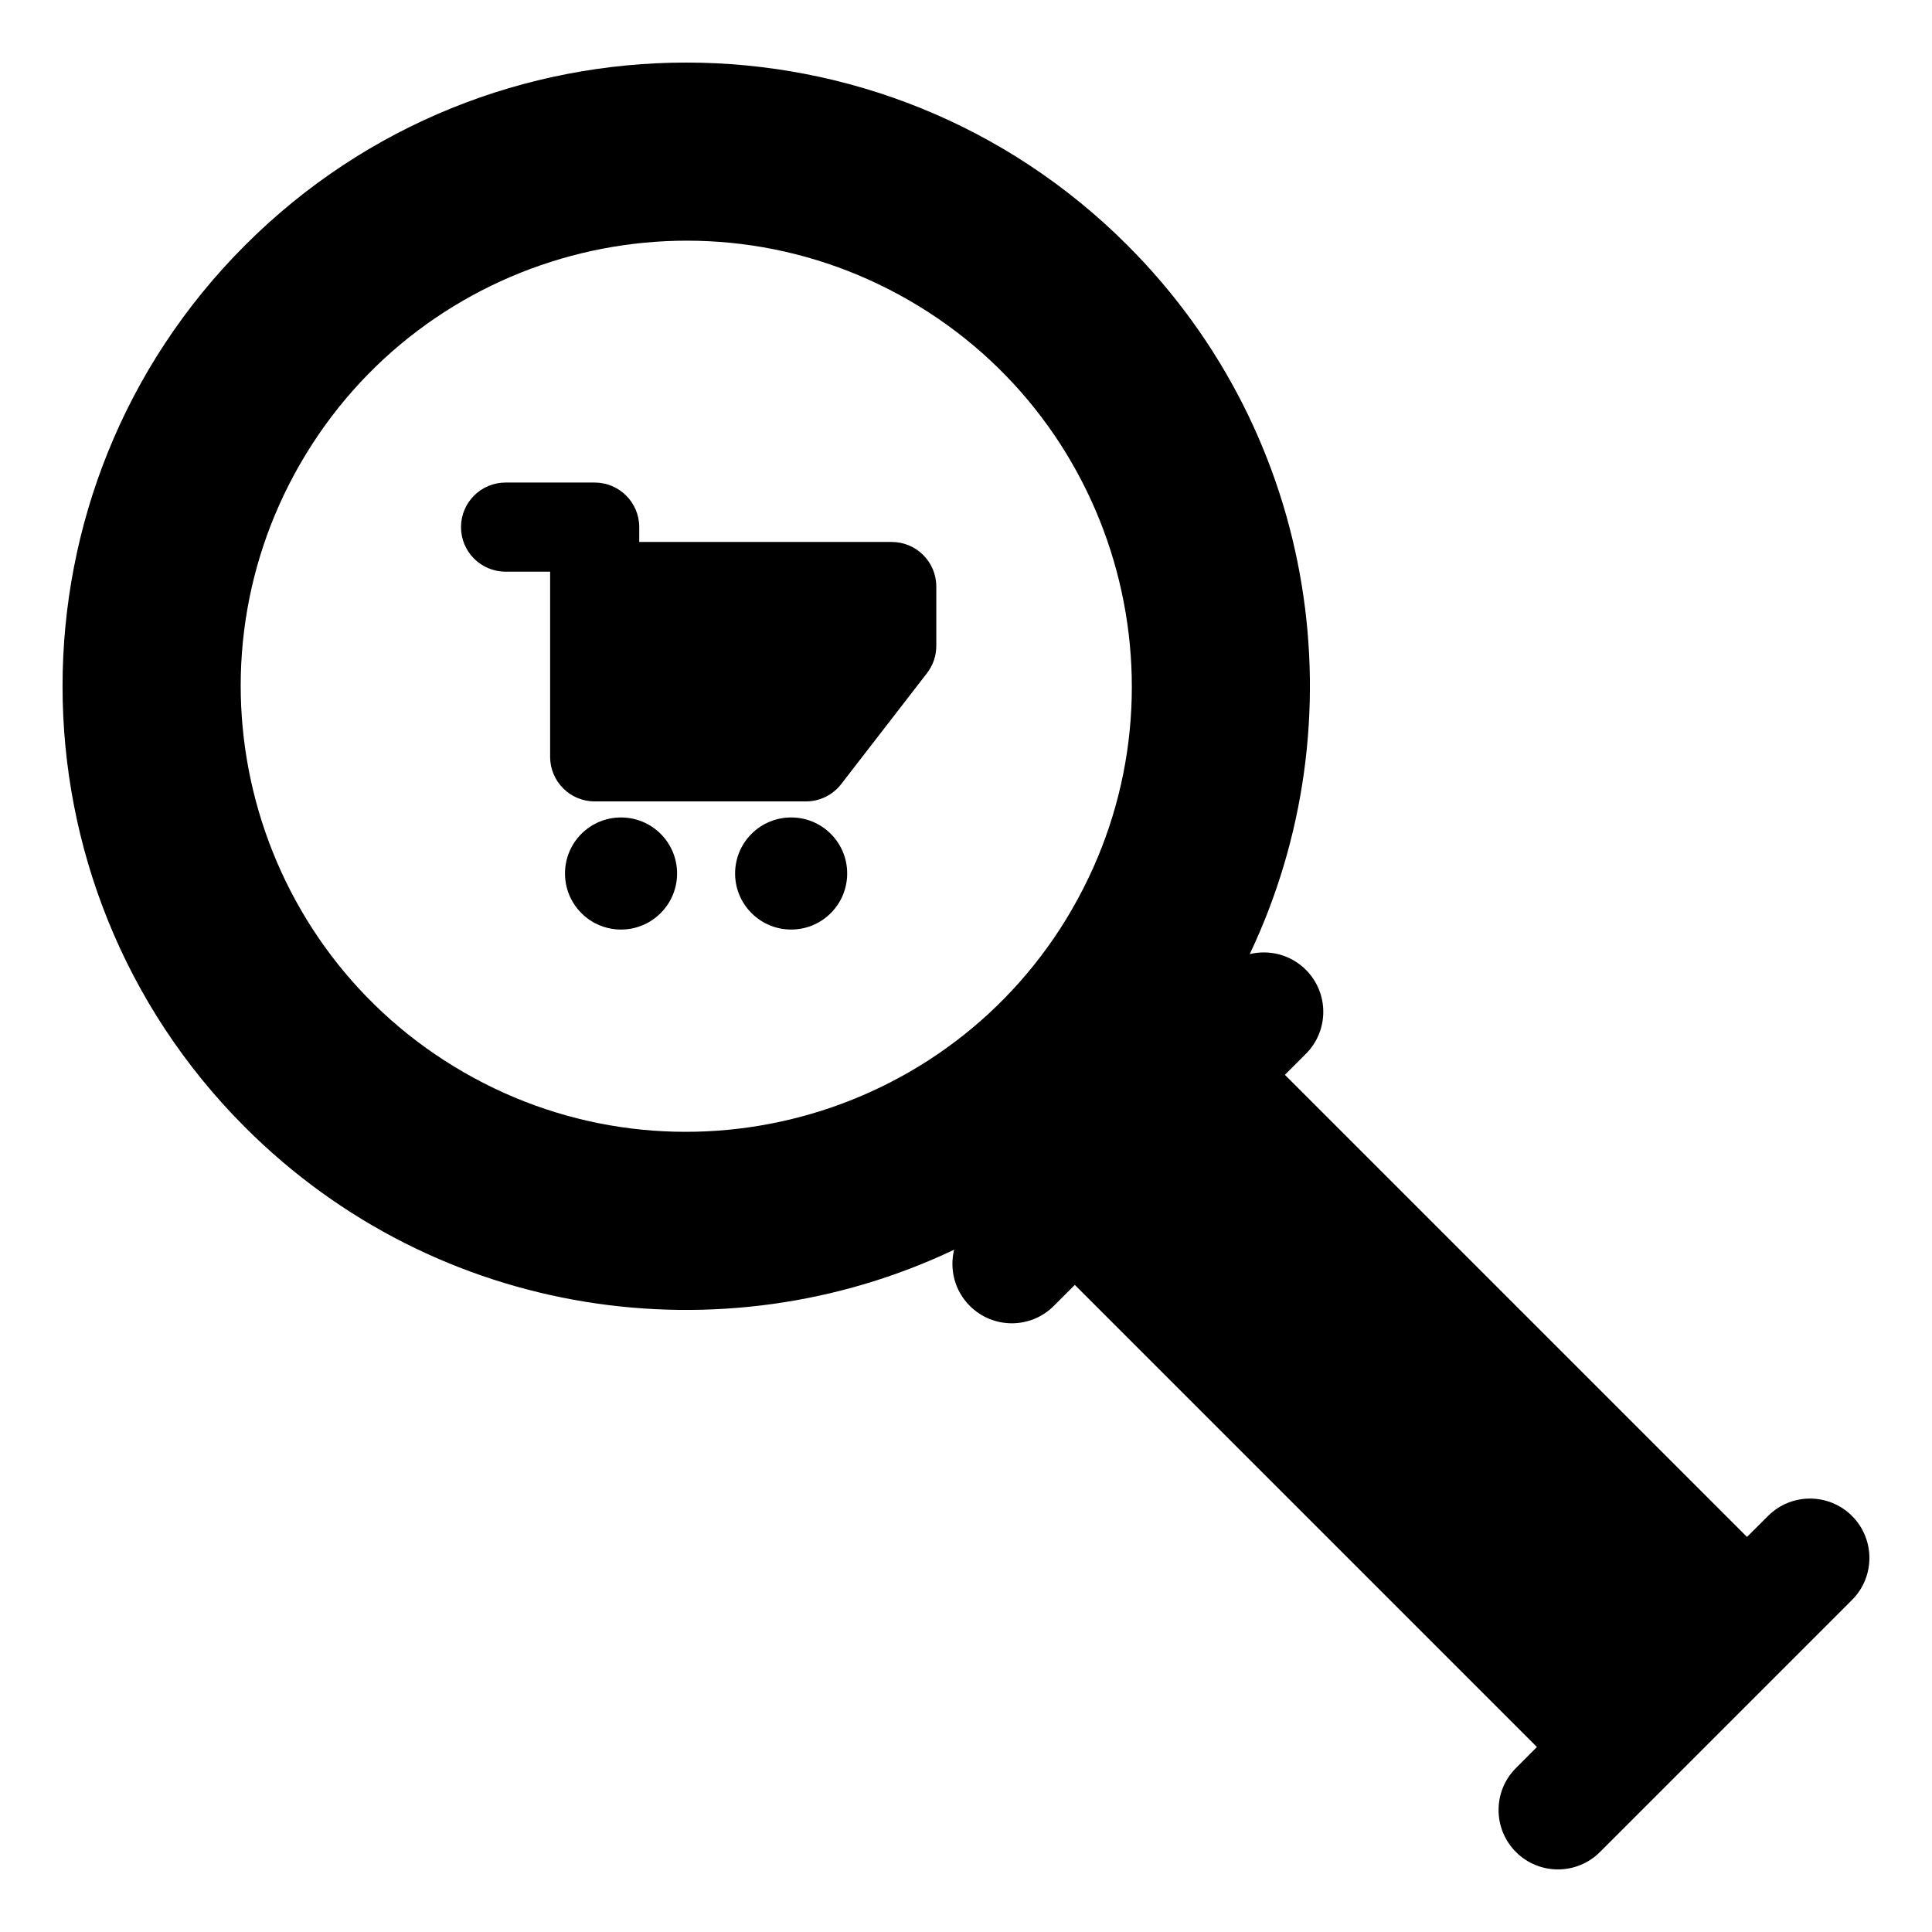 <?xml version="1.0" encoding="UTF-8"?>
<!-- Uploaded to: SVG Repo, www.svgrepo.com, Generator: SVG Repo Mixer Tools -->
<svg fill="#000000" width="800px" height="800px" version="1.1" viewBox="144 144 512 512" xmlns="http://www.w3.org/2000/svg">
 <path d="m396.85 475.19c-1.258 5.164 0.125 10.848 4.156 14.879 6.156 6.156 16.121 6.156 22.277 0l5.559-5.559 122.46 122.46-5.559 5.574c-6.141 6.141-6.141 16.105 0 22.262 6.141 6.141 16.121 6.141 22.262 0l66.801-66.801c6.141-6.141 6.141-16.121 0-22.262-6.156-6.141-16.121-6.141-22.262 0l-5.574 5.559-122.46-122.46 5.559-5.559c6.156-6.156 6.156-16.121 0-22.277-4.031-4.031-9.715-5.414-14.879-4.156 29.156-61.387 18.359-137.1-32.434-187.88-64.52-64.52-169.27-64.52-233.79 0-64.52 64.52-64.52 169.27 0 233.79 50.773 50.773 126.49 61.59 187.88 32.434zm31.285-90.293c32.574-56.426 13.211-128.71-43.219-161.3-56.441-32.574-128.72-13.211-161.31 43.234-32.574 56.426-13.211 128.71 43.234 161.3 56.426 32.574 128.71 13.211 161.3-43.219zm-130.06-19.918c5.793-5.793 15.207-5.793 21.004 0 5.809 5.793 5.809 15.207 0 21.004-5.793 5.809-15.207 5.809-21.004 0-5.793-5.793-5.793-15.207 0-21.004zm45.09 0c5.793-5.793 15.207-5.793 21.004 0 5.793 5.793 5.793 15.207 0 21.004-5.793 5.809-15.207 5.809-21.004 0-5.809-5.793-5.809-15.207 0-21.004zm-29.758-77.352v-3.938c0-6.519-5.289-11.809-11.809-11.809h-23.617c-6.519 0-11.809 5.289-11.809 11.809 0 6.519 5.289 11.809 11.809 11.809h11.809v49.074c0 6.519 5.289 11.809 11.809 11.809h56c3.652 0 7.102-1.699 9.336-4.598l22.719-29.379c1.605-2.062 2.473-4.613 2.473-7.227v-15.742c0-6.519-5.289-11.809-11.809-11.809h-66.914z" fill-rule="evenodd"/>
</svg>